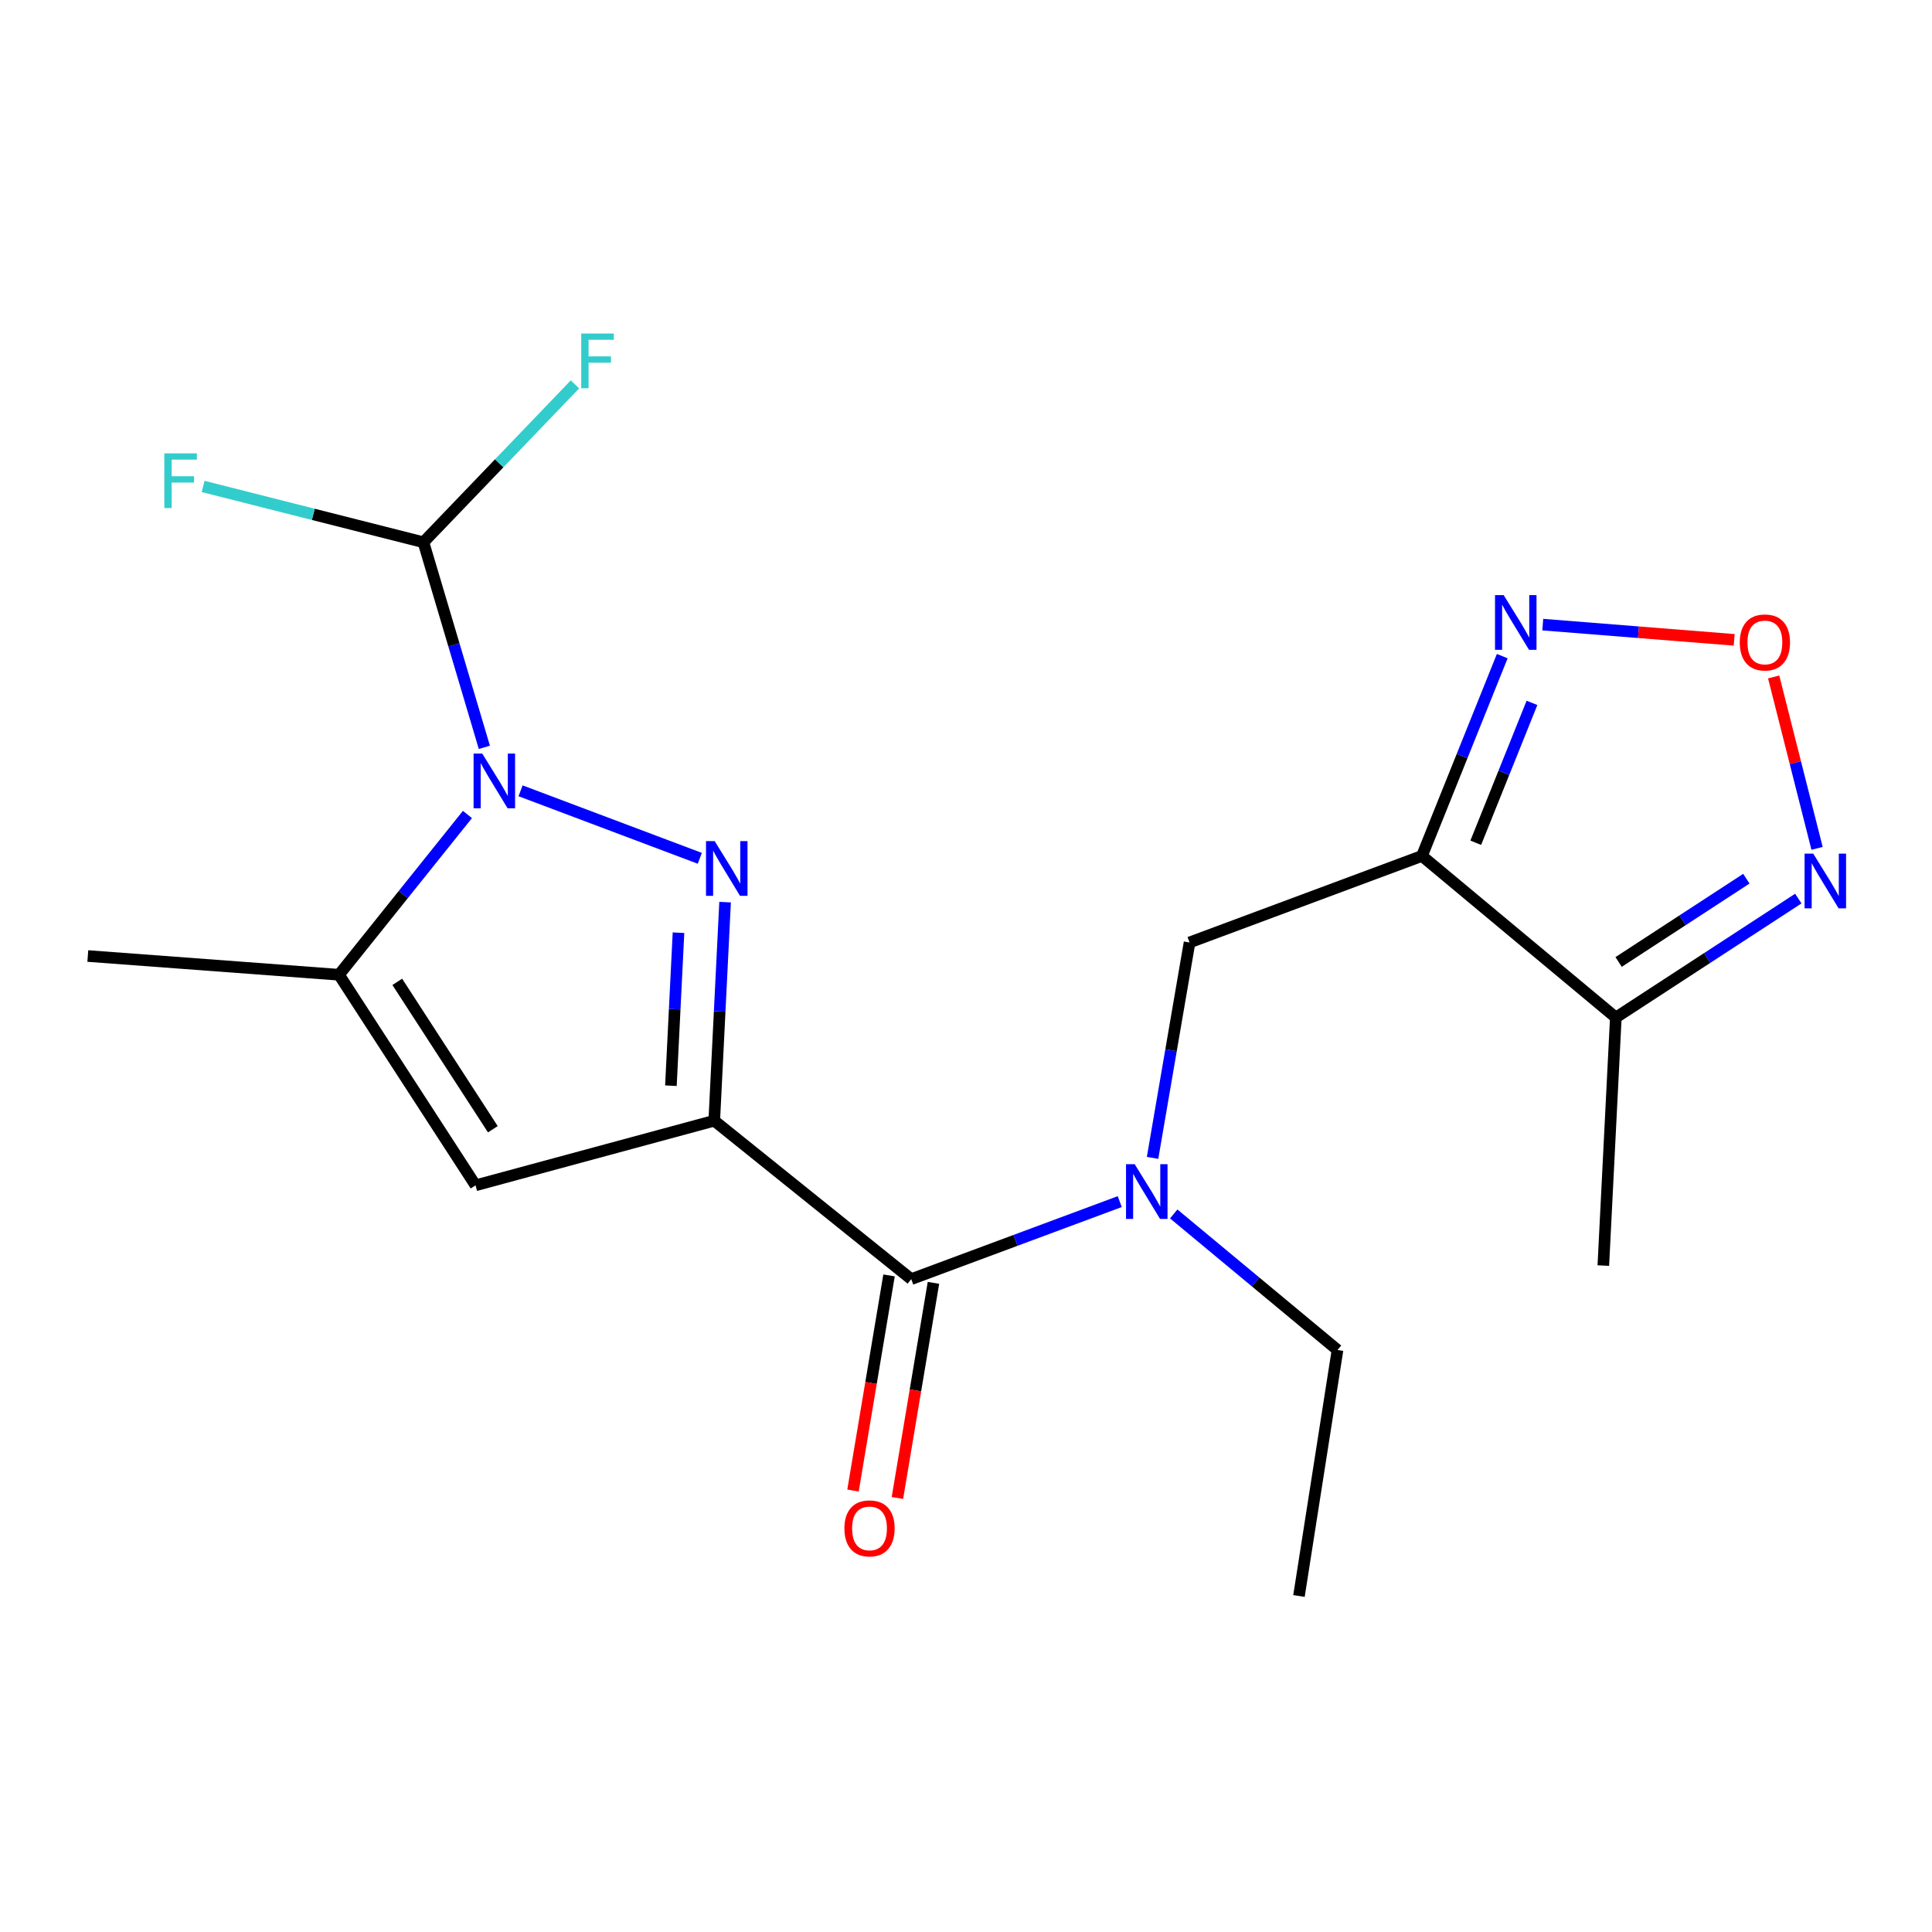 <?xml version='1.0' encoding='iso-8859-1'?>
<svg version='1.1' baseProfile='full'
              xmlns='http://www.w3.org/2000/svg'
                      xmlns:rdkit='http://www.rdkit.org/xml'
                      xmlns:xlink='http://www.w3.org/1999/xlink'
                  xml:space='preserve'
width='1000px' height='1000px' viewBox='0 0 1000 1000'>
<!-- END OF HEADER -->
<rect style='opacity:1.0;fill:#FFFFFF;stroke:none' width='1000' height='1000' x='0' y='0'> </rect>
<path class='bond-0' d='M 369.697,580.081 L 372.502,523.514' style='fill:none;fill-rule:evenodd;stroke:#000000;stroke-width:6px;stroke-linecap:butt;stroke-linejoin:miter;stroke-opacity:1' />
<path class='bond-0' d='M 372.502,523.514 L 375.307,466.947' style='fill:none;fill-rule:evenodd;stroke:#0000FF;stroke-width:6px;stroke-linecap:butt;stroke-linejoin:miter;stroke-opacity:1' />
<path class='bond-0' d='M 347.262,561.956 L 349.225,522.36' style='fill:none;fill-rule:evenodd;stroke:#000000;stroke-width:6px;stroke-linecap:butt;stroke-linejoin:miter;stroke-opacity:1' />
<path class='bond-0' d='M 349.225,522.36 L 351.188,482.763' style='fill:none;fill-rule:evenodd;stroke:#0000FF;stroke-width:6px;stroke-linecap:butt;stroke-linejoin:miter;stroke-opacity:1' />
<path class='bond-2' d='M 369.697,580.081 L 246.14,613.524' style='fill:none;fill-rule:evenodd;stroke:#000000;stroke-width:6px;stroke-linecap:butt;stroke-linejoin:miter;stroke-opacity:1' />
<path class='bond-5' d='M 369.697,580.081 L 471.658,662.077' style='fill:none;fill-rule:evenodd;stroke:#000000;stroke-width:6px;stroke-linecap:butt;stroke-linejoin:miter;stroke-opacity:1' />
<path class='bond-1' d='M 362.217,444.263 L 269.444,409.318' style='fill:none;fill-rule:evenodd;stroke:#0000FF;stroke-width:6px;stroke-linecap:butt;stroke-linejoin:miter;stroke-opacity:1' />
<path class='bond-11' d='M 250.7,386.821 L 234.935,333.746' style='fill:none;fill-rule:evenodd;stroke:#0000FF;stroke-width:6px;stroke-linecap:butt;stroke-linejoin:miter;stroke-opacity:1' />
<path class='bond-11' d='M 234.935,333.746 L 219.17,280.671' style='fill:none;fill-rule:evenodd;stroke:#000000;stroke-width:6px;stroke-linecap:butt;stroke-linejoin:miter;stroke-opacity:1' />
<path class='bond-20' d='M 241.942,421.577 L 208.707,463.055' style='fill:none;fill-rule:evenodd;stroke:#0000FF;stroke-width:6px;stroke-linecap:butt;stroke-linejoin:miter;stroke-opacity:1' />
<path class='bond-20' d='M 208.707,463.055 L 175.473,504.532' style='fill:none;fill-rule:evenodd;stroke:#000000;stroke-width:6px;stroke-linecap:butt;stroke-linejoin:miter;stroke-opacity:1' />
<path class='bond-4' d='M 246.14,613.524 L 175.473,504.532' style='fill:none;fill-rule:evenodd;stroke:#000000;stroke-width:6px;stroke-linecap:butt;stroke-linejoin:miter;stroke-opacity:1' />
<path class='bond-4' d='M 255.094,584.496 L 205.627,508.202' style='fill:none;fill-rule:evenodd;stroke:#000000;stroke-width:6px;stroke-linecap:butt;stroke-linejoin:miter;stroke-opacity:1' />
<path class='bond-3' d='M 735.993,443.032 L 615.711,487.817' style='fill:none;fill-rule:evenodd;stroke:#000000;stroke-width:6px;stroke-linecap:butt;stroke-linejoin:miter;stroke-opacity:1' />
<path class='bond-6' d='M 735.993,443.032 L 756.776,391.321' style='fill:none;fill-rule:evenodd;stroke:#000000;stroke-width:6px;stroke-linecap:butt;stroke-linejoin:miter;stroke-opacity:1' />
<path class='bond-6' d='M 756.776,391.321 L 777.559,339.61' style='fill:none;fill-rule:evenodd;stroke:#0000FF;stroke-width:6px;stroke-linecap:butt;stroke-linejoin:miter;stroke-opacity:1' />
<path class='bond-6' d='M 763.852,436.21 L 778.4,400.012' style='fill:none;fill-rule:evenodd;stroke:#000000;stroke-width:6px;stroke-linecap:butt;stroke-linejoin:miter;stroke-opacity:1' />
<path class='bond-6' d='M 778.4,400.012 L 792.948,363.814' style='fill:none;fill-rule:evenodd;stroke:#0000FF;stroke-width:6px;stroke-linecap:butt;stroke-linejoin:miter;stroke-opacity:1' />
<path class='bond-9' d='M 735.993,443.032 L 836.348,526.672' style='fill:none;fill-rule:evenodd;stroke:#000000;stroke-width:6px;stroke-linecap:butt;stroke-linejoin:miter;stroke-opacity:1' />
<path class='bond-16' d='M 175.473,504.532 L 45.455,494.835' style='fill:none;fill-rule:evenodd;stroke:#000000;stroke-width:6px;stroke-linecap:butt;stroke-linejoin:miter;stroke-opacity:1' />
<path class='bond-10' d='M 471.658,662.077 L 525.619,642.013' style='fill:none;fill-rule:evenodd;stroke:#000000;stroke-width:6px;stroke-linecap:butt;stroke-linejoin:miter;stroke-opacity:1' />
<path class='bond-10' d='M 525.619,642.013 L 579.579,621.95' style='fill:none;fill-rule:evenodd;stroke:#0000FF;stroke-width:6px;stroke-linecap:butt;stroke-linejoin:miter;stroke-opacity:1' />
<path class='bond-13' d='M 460.165,660.152 L 450.84,715.823' style='fill:none;fill-rule:evenodd;stroke:#000000;stroke-width:6px;stroke-linecap:butt;stroke-linejoin:miter;stroke-opacity:1' />
<path class='bond-13' d='M 450.84,715.823 L 441.515,771.494' style='fill:none;fill-rule:evenodd;stroke:#FF0000;stroke-width:6px;stroke-linecap:butt;stroke-linejoin:miter;stroke-opacity:1' />
<path class='bond-13' d='M 483.151,664.002 L 473.825,719.673' style='fill:none;fill-rule:evenodd;stroke:#000000;stroke-width:6px;stroke-linecap:butt;stroke-linejoin:miter;stroke-opacity:1' />
<path class='bond-13' d='M 473.825,719.673 L 464.5,775.344' style='fill:none;fill-rule:evenodd;stroke:#FF0000;stroke-width:6px;stroke-linecap:butt;stroke-linejoin:miter;stroke-opacity:1' />
<path class='bond-7' d='M 798.532,323.305 L 848.075,327.245' style='fill:none;fill-rule:evenodd;stroke:#0000FF;stroke-width:6px;stroke-linecap:butt;stroke-linejoin:miter;stroke-opacity:1' />
<path class='bond-7' d='M 848.075,327.245 L 897.619,331.185' style='fill:none;fill-rule:evenodd;stroke:#FF0000;stroke-width:6px;stroke-linecap:butt;stroke-linejoin:miter;stroke-opacity:1' />
<path class='bond-21' d='M 918.046,350.394 L 929.277,394.752' style='fill:none;fill-rule:evenodd;stroke:#FF0000;stroke-width:6px;stroke-linecap:butt;stroke-linejoin:miter;stroke-opacity:1' />
<path class='bond-21' d='M 929.277,394.752 L 940.508,439.109' style='fill:none;fill-rule:evenodd;stroke:#0000FF;stroke-width:6px;stroke-linecap:butt;stroke-linejoin:miter;stroke-opacity:1' />
<path class='bond-8' d='M 930.807,465.102 L 883.578,495.887' style='fill:none;fill-rule:evenodd;stroke:#0000FF;stroke-width:6px;stroke-linecap:butt;stroke-linejoin:miter;stroke-opacity:1' />
<path class='bond-8' d='M 883.578,495.887 L 836.348,526.672' style='fill:none;fill-rule:evenodd;stroke:#000000;stroke-width:6px;stroke-linecap:butt;stroke-linejoin:miter;stroke-opacity:1' />
<path class='bond-8' d='M 903.912,454.814 L 870.851,476.363' style='fill:none;fill-rule:evenodd;stroke:#0000FF;stroke-width:6px;stroke-linecap:butt;stroke-linejoin:miter;stroke-opacity:1' />
<path class='bond-8' d='M 870.851,476.363 L 837.791,497.913' style='fill:none;fill-rule:evenodd;stroke:#000000;stroke-width:6px;stroke-linecap:butt;stroke-linejoin:miter;stroke-opacity:1' />
<path class='bond-18' d='M 836.348,526.672 L 829.875,655.059' style='fill:none;fill-rule:evenodd;stroke:#000000;stroke-width:6px;stroke-linecap:butt;stroke-linejoin:miter;stroke-opacity:1' />
<path class='bond-12' d='M 596.564,599.317 L 606.138,543.567' style='fill:none;fill-rule:evenodd;stroke:#0000FF;stroke-width:6px;stroke-linecap:butt;stroke-linejoin:miter;stroke-opacity:1' />
<path class='bond-12' d='M 606.138,543.567 L 615.711,487.817' style='fill:none;fill-rule:evenodd;stroke:#000000;stroke-width:6px;stroke-linecap:butt;stroke-linejoin:miter;stroke-opacity:1' />
<path class='bond-17' d='M 607.52,628.335 L 649.907,663.546' style='fill:none;fill-rule:evenodd;stroke:#0000FF;stroke-width:6px;stroke-linecap:butt;stroke-linejoin:miter;stroke-opacity:1' />
<path class='bond-17' d='M 649.907,663.546 L 692.295,698.757' style='fill:none;fill-rule:evenodd;stroke:#000000;stroke-width:6px;stroke-linecap:butt;stroke-linejoin:miter;stroke-opacity:1' />
<path class='bond-14' d='M 219.17,280.671 L 258.384,239.812' style='fill:none;fill-rule:evenodd;stroke:#000000;stroke-width:6px;stroke-linecap:butt;stroke-linejoin:miter;stroke-opacity:1' />
<path class='bond-14' d='M 258.384,239.812 L 297.598,198.952' style='fill:none;fill-rule:evenodd;stroke:#33CCCC;stroke-width:6px;stroke-linecap:butt;stroke-linejoin:miter;stroke-opacity:1' />
<path class='bond-15' d='M 219.17,280.671 L 162.154,266.224' style='fill:none;fill-rule:evenodd;stroke:#000000;stroke-width:6px;stroke-linecap:butt;stroke-linejoin:miter;stroke-opacity:1' />
<path class='bond-15' d='M 162.154,266.224 L 105.138,251.776' style='fill:none;fill-rule:evenodd;stroke:#33CCCC;stroke-width:6px;stroke-linecap:butt;stroke-linejoin:miter;stroke-opacity:1' />
<path class='bond-19' d='M 692.295,698.757 L 672.343,826.082' style='fill:none;fill-rule:evenodd;stroke:#000000;stroke-width:6px;stroke-linecap:butt;stroke-linejoin:miter;stroke-opacity:1' />
<path  class='atom-1' d='M 369.911 435.359
L 379.191 450.359
Q 380.111 451.839, 381.591 454.519
Q 383.071 457.199, 383.151 457.359
L 383.151 435.359
L 386.911 435.359
L 386.911 463.679
L 383.031 463.679
L 373.071 447.279
Q 371.911 445.359, 370.671 443.159
Q 369.471 440.959, 369.111 440.279
L 369.111 463.679
L 365.431 463.679
L 365.431 435.359
L 369.911 435.359
' fill='#0000FF'/>
<path  class='atom-2' d='M 249.603 390.043
L 258.883 405.043
Q 259.803 406.523, 261.283 409.203
Q 262.763 411.883, 262.843 412.043
L 262.843 390.043
L 266.603 390.043
L 266.603 418.363
L 262.723 418.363
L 252.763 401.963
Q 251.603 400.043, 250.363 397.843
Q 249.163 395.643, 248.803 394.963
L 248.803 418.363
L 245.123 418.363
L 245.123 390.043
L 249.603 390.043
' fill='#0000FF'/>
<path  class='atom-7' d='M 778.299 308.034
L 787.579 323.034
Q 788.499 324.514, 789.979 327.194
Q 791.459 329.874, 791.539 330.034
L 791.539 308.034
L 795.299 308.034
L 795.299 336.354
L 791.419 336.354
L 781.459 319.954
Q 780.299 318.034, 779.059 315.834
Q 777.859 313.634, 777.499 312.954
L 777.499 336.354
L 773.819 336.354
L 773.819 308.034
L 778.299 308.034
' fill='#0000FF'/>
<path  class='atom-8' d='M 900.502 332.528
Q 900.502 325.728, 903.862 321.928
Q 907.222 318.128, 913.502 318.128
Q 919.782 318.128, 923.142 321.928
Q 926.502 325.728, 926.502 332.528
Q 926.502 339.408, 923.102 343.328
Q 919.702 347.208, 913.502 347.208
Q 907.262 347.208, 903.862 343.328
Q 900.502 339.448, 900.502 332.528
M 913.502 344.008
Q 917.822 344.008, 920.142 341.128
Q 922.502 338.208, 922.502 332.528
Q 922.502 326.968, 920.142 324.168
Q 917.822 321.328, 913.502 321.328
Q 909.182 321.328, 906.822 324.128
Q 904.502 326.928, 904.502 332.528
Q 904.502 338.248, 906.822 341.128
Q 909.182 344.008, 913.502 344.008
' fill='#FF0000'/>
<path  class='atom-9' d='M 938.523 441.832
L 947.803 456.832
Q 948.723 458.312, 950.203 460.992
Q 951.683 463.672, 951.763 463.832
L 951.763 441.832
L 955.523 441.832
L 955.523 470.152
L 951.643 470.152
L 941.683 453.752
Q 940.523 451.832, 939.283 449.632
Q 938.083 447.432, 937.723 446.752
L 937.723 470.152
L 934.043 470.152
L 934.043 441.832
L 938.523 441.832
' fill='#0000FF'/>
<path  class='atom-11' d='M 587.311 602.588
L 596.591 617.588
Q 597.511 619.068, 598.991 621.748
Q 600.471 624.428, 600.551 624.588
L 600.551 602.588
L 604.311 602.588
L 604.311 630.908
L 600.431 630.908
L 590.471 614.508
Q 589.311 612.588, 588.071 610.388
Q 586.871 608.188, 586.511 607.508
L 586.511 630.908
L 582.831 630.908
L 582.831 602.588
L 587.311 602.588
' fill='#0000FF'/>
<path  class='atom-14' d='M 437.062 791.087
Q 437.062 784.287, 440.422 780.487
Q 443.782 776.687, 450.062 776.687
Q 456.342 776.687, 459.702 780.487
Q 463.062 784.287, 463.062 791.087
Q 463.062 797.967, 459.662 801.887
Q 456.262 805.767, 450.062 805.767
Q 443.822 805.767, 440.422 801.887
Q 437.062 798.007, 437.062 791.087
M 450.062 802.567
Q 454.382 802.567, 456.702 799.687
Q 459.062 796.767, 459.062 791.087
Q 459.062 785.527, 456.702 782.727
Q 454.382 779.887, 450.062 779.887
Q 445.742 779.887, 443.382 782.687
Q 441.062 785.487, 441.062 791.087
Q 441.062 796.807, 443.382 799.687
Q 445.742 802.567, 450.062 802.567
' fill='#FF0000'/>
<path  class='atom-15' d='M 300.851 172.63
L 317.691 172.63
L 317.691 175.87
L 304.651 175.87
L 304.651 184.47
L 316.251 184.47
L 316.251 187.75
L 304.651 187.75
L 304.651 200.95
L 300.851 200.95
L 300.851 172.63
' fill='#33CCCC'/>
<path  class='atom-16' d='M 85.057 234.661
L 101.897 234.661
L 101.897 237.901
L 88.857 237.901
L 88.857 246.501
L 100.457 246.501
L 100.457 249.781
L 88.857 249.781
L 88.857 262.981
L 85.057 262.981
L 85.057 234.661
' fill='#33CCCC'/>
</svg>
